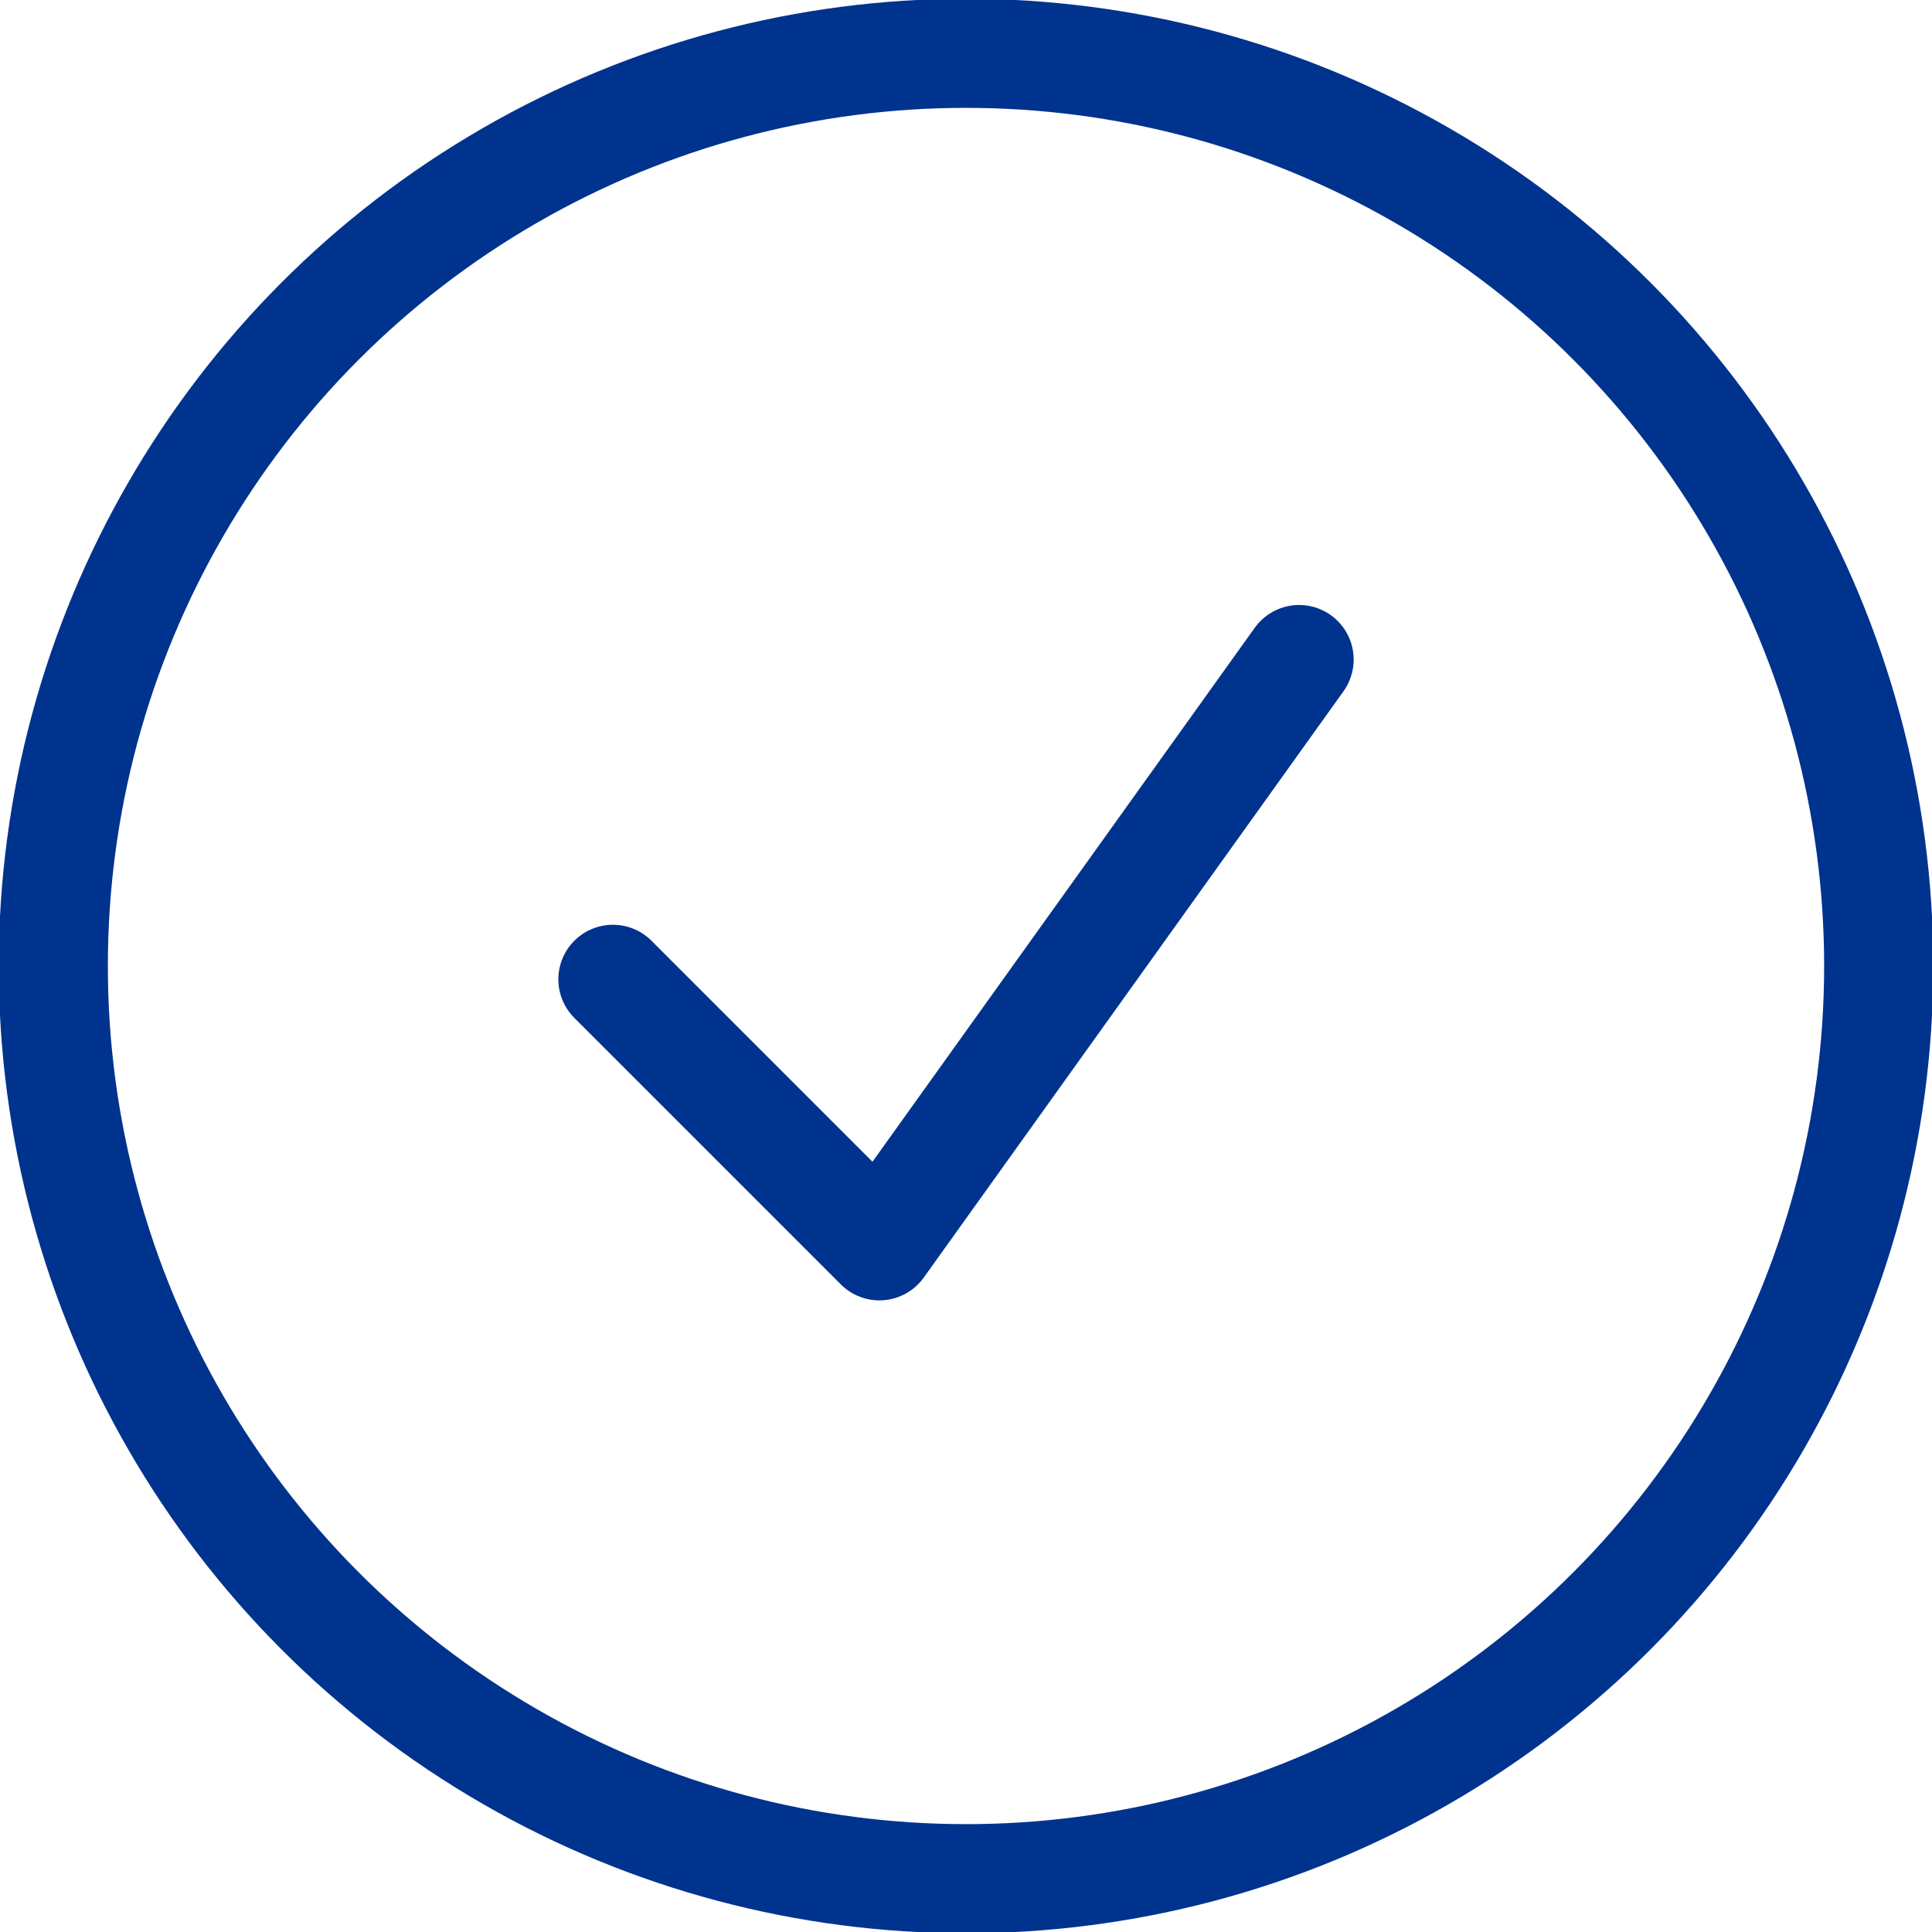 <?xml version="1.0" encoding="utf-8"?>
<!-- Generator: Adobe Illustrator 24.0.0, SVG Export Plug-In . SVG Version: 6.00 Build 0)  -->
<svg version="1.1" id="Layer_1" xmlns="http://www.w3.org/2000/svg" xmlns:xlink="http://www.w3.org/1999/xlink" x="0px" y="0px"
	 viewBox="0 0 29 29" style="enable-background:new 0 0 29 29;" xml:space="preserve">
<style type="text/css">
	.st0{fill:none;stroke:#00338D;stroke-width:1.638;stroke-linecap:round;stroke-linejoin:round;}
</style>
<title>4A454634-1BAD-41A3-9B9C-C0F36948ADCF</title>
<desc>Created with sketchtool.</desc>
<g id="Asset-Artboard-Page">
	<g id="Check">
		<g id="Group-2">
			<circle id="Oval" class="st0" cx="14.5" cy="14.5" r="13.7"/>
			<polyline id="Path" class="st0" points="9.2,14.7 13.2,18.7 19.5,9.9 			"/>
		</g>
	</g>
</g>
</svg>
